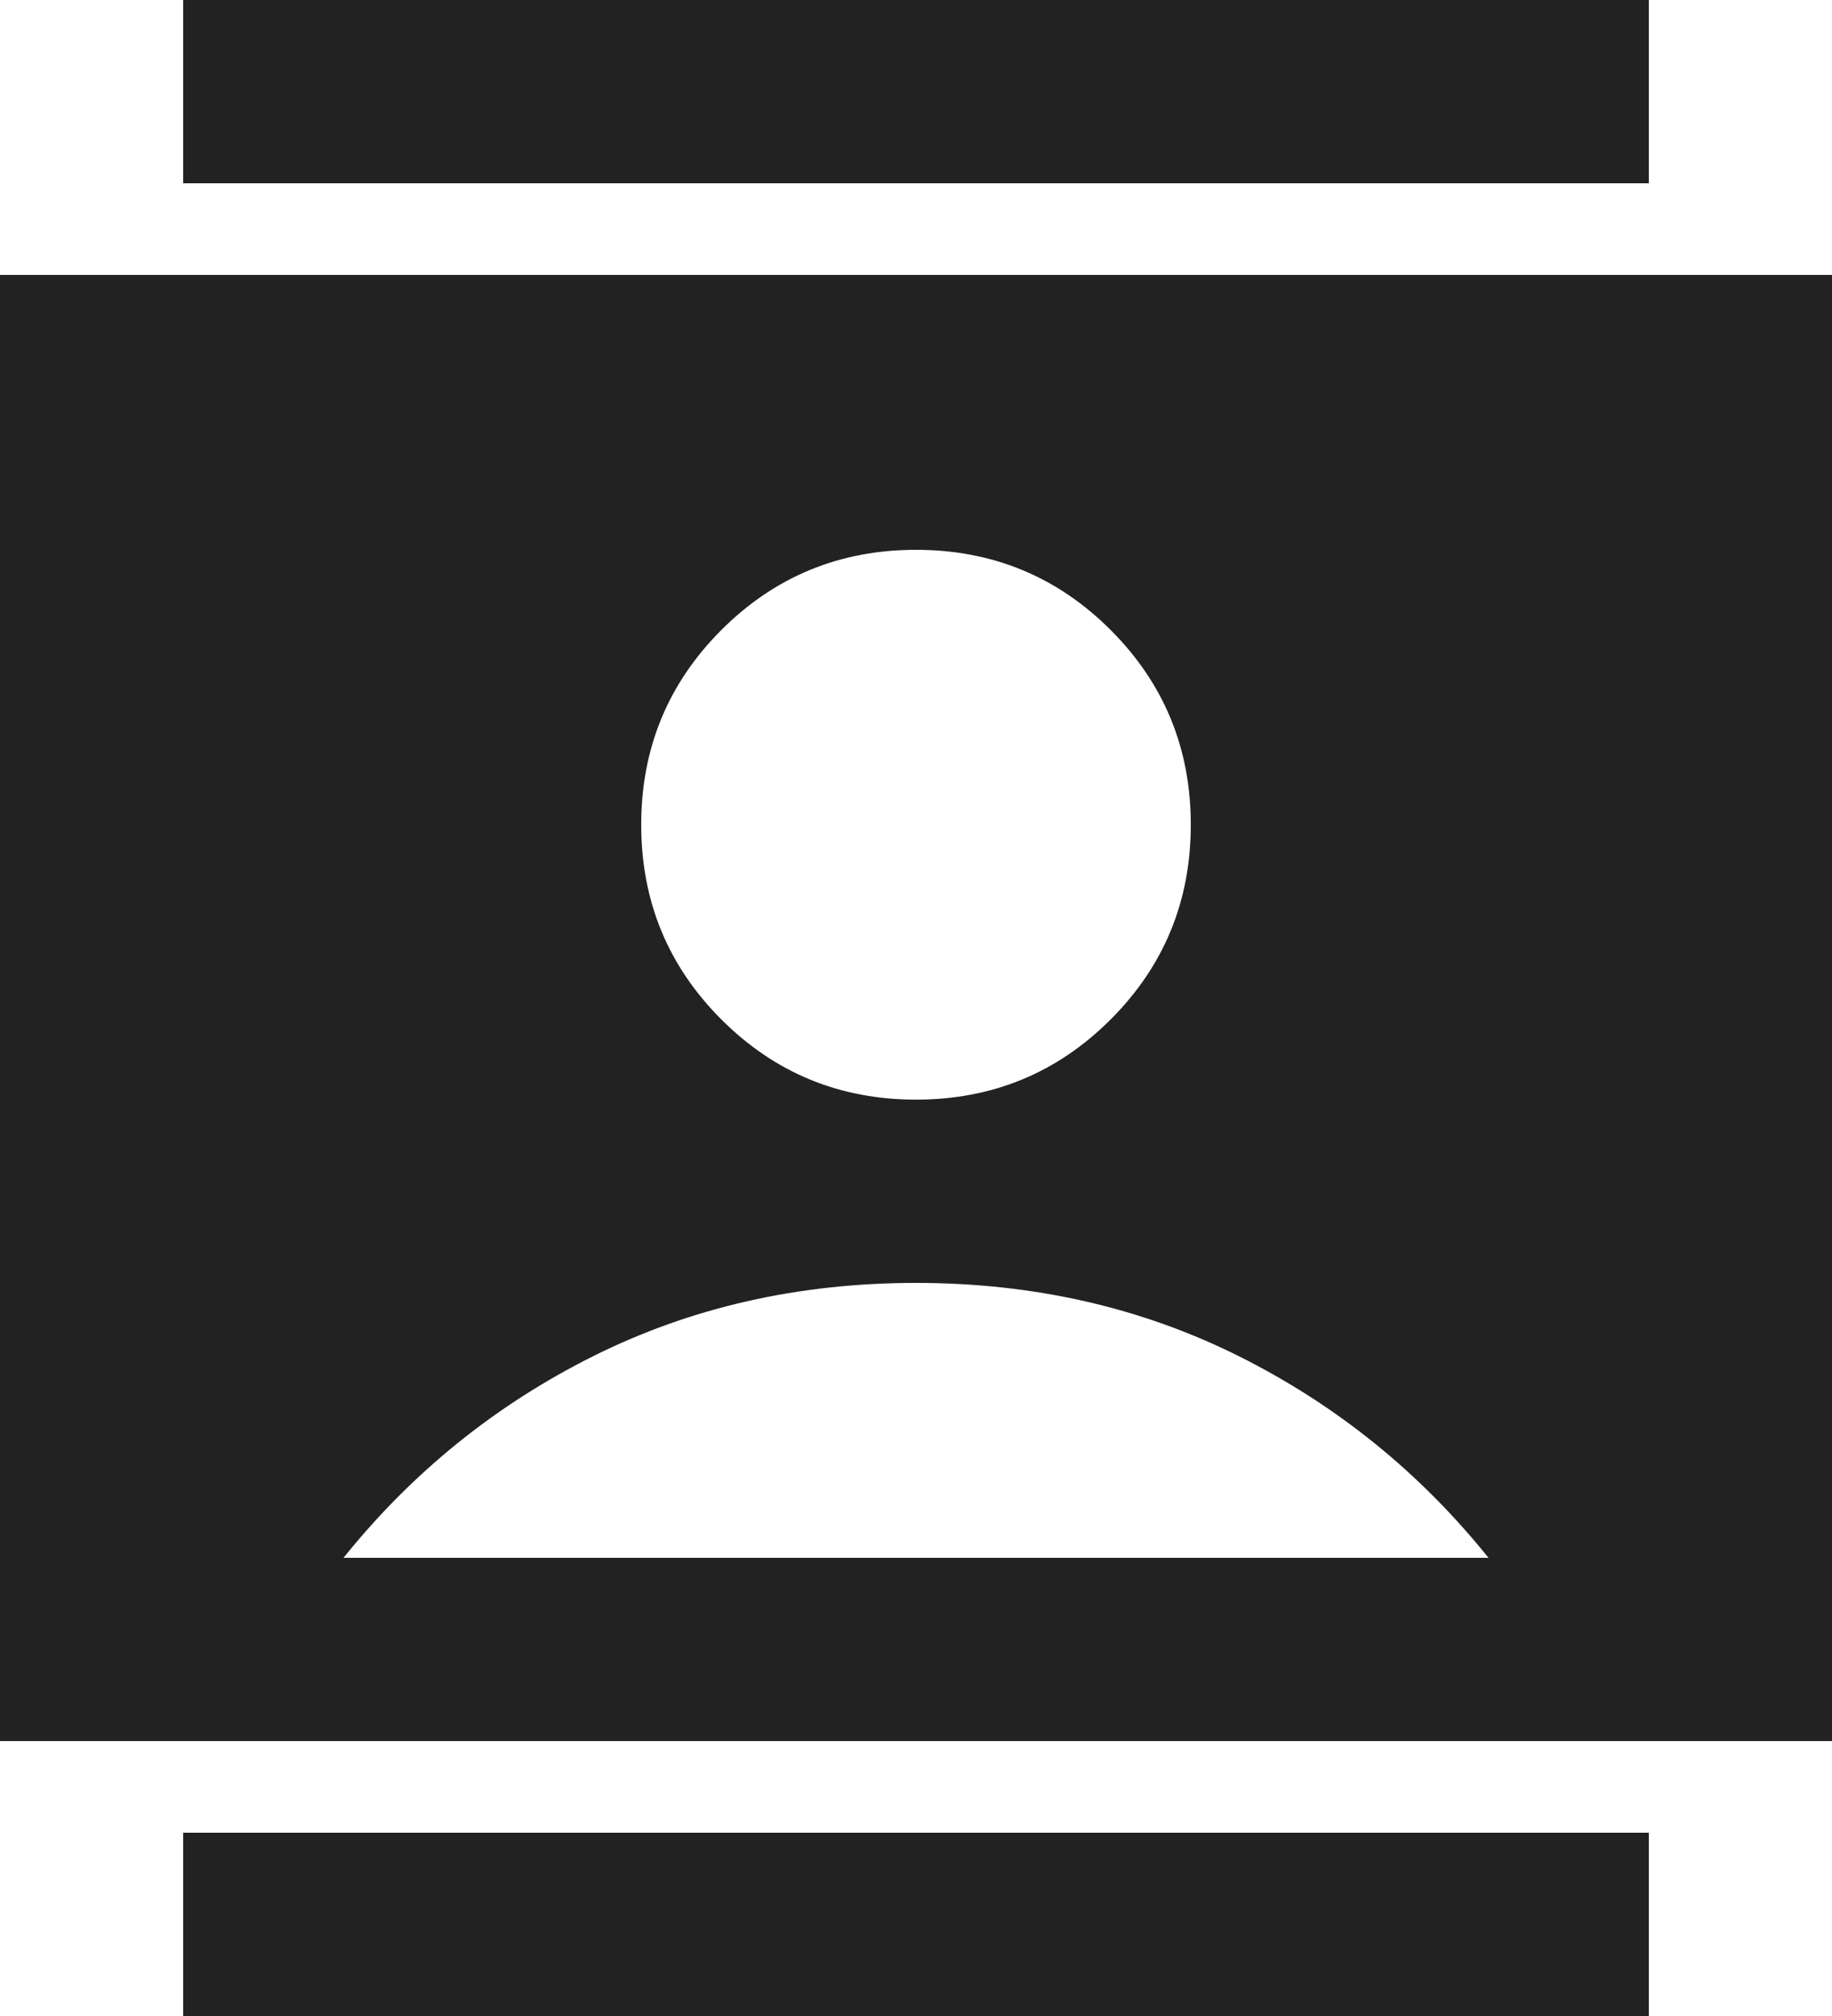 <?xml version="1.0" encoding="utf-8"?>
<svg xmlns="http://www.w3.org/2000/svg" fill="none" height="100%" overflow="visible" preserveAspectRatio="none" style="display: block;" viewBox="0 0 20 22" width="100%">
<path d="M2 22V20H18V22H2ZM2 2V0H18V2H2ZM10 12C10.833 12 11.542 11.708 12.125 11.125C12.708 10.542 13 9.833 13 9C13 8.167 12.708 7.458 12.125 6.875C11.542 6.292 10.833 6 10 6C9.167 6 8.458 6.292 7.875 6.875C7.292 7.458 7 8.167 7 9C7 9.833 7.292 10.542 7.875 11.125C8.458 11.708 9.167 12 10 12ZM0 19V3H20V19H0ZM3.75 17H16.25C15.5 16.067 14.592 15.333 13.525 14.8C12.458 14.267 11.283 14 10 14C8.717 14 7.542 14.267 6.475 14.8C5.408 15.333 4.5 16.067 3.75 17Z" fill="#212221" id="contacts"/>
</svg>